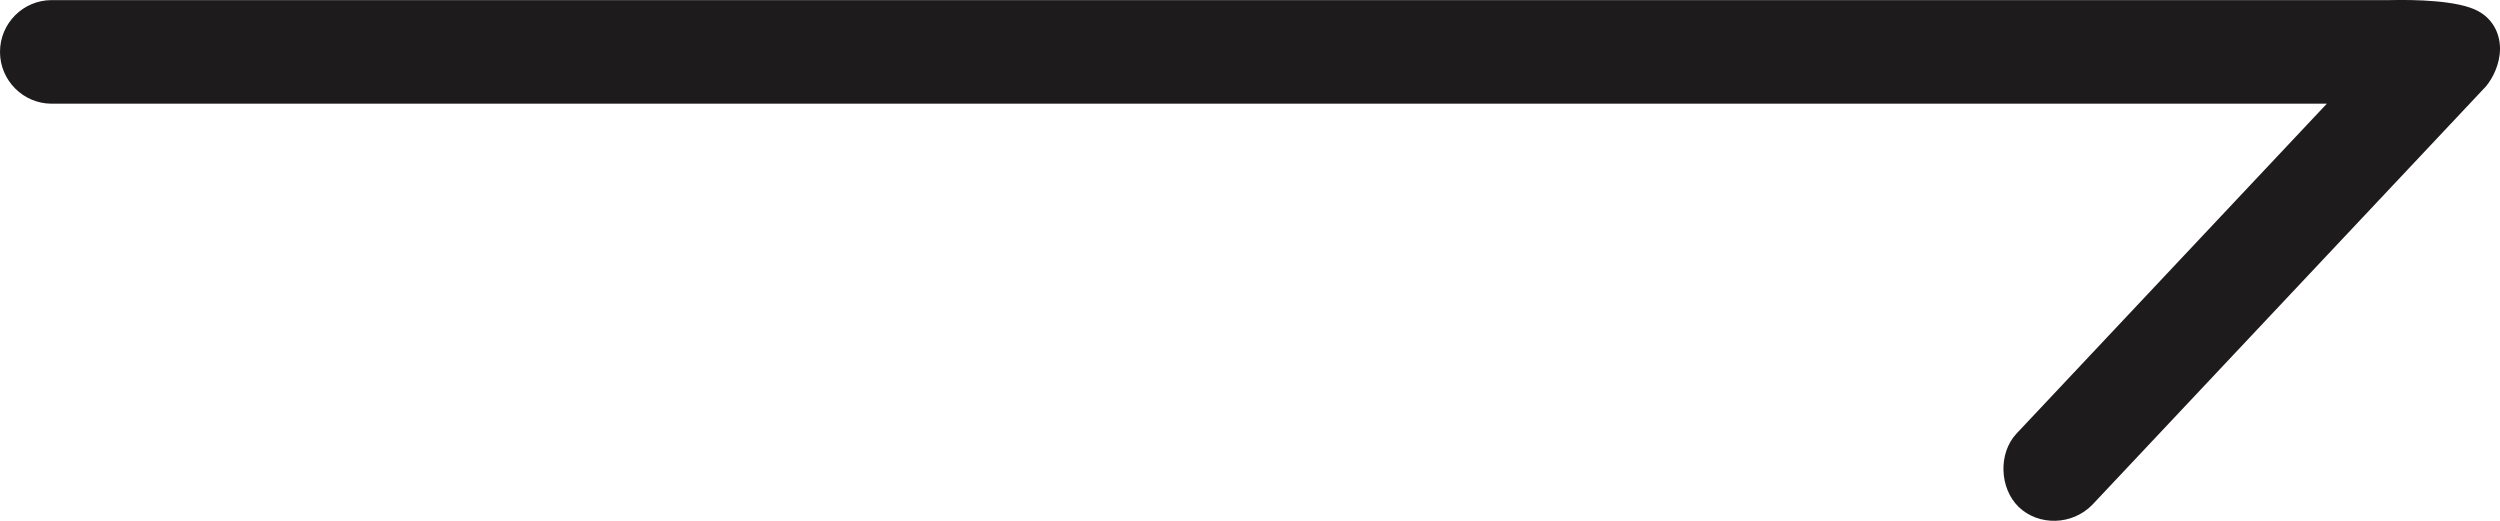<?xml version="1.0" encoding="UTF-8"?> <!-- Generator: Adobe Illustrator 16.0.0, SVG Export Plug-In . SVG Version: 6.00 Build 0) --> <svg xmlns="http://www.w3.org/2000/svg" xmlns:xlink="http://www.w3.org/1999/xlink" id="Слой_1" x="0px" y="0px" width="48px" height="10px" viewBox="0 0 48 10" xml:space="preserve"> <path fill="#1E1B1C" d="M45.887,0.002H0.993C0.445,0.002,0,0.447,0,0.996s0.446,0.995,0.994,0.995h43.681l-5.961,6.337 c-0.346,0.373-0.328,1.039,0.043,1.404c0.385,0.371,1.031,0.355,1.416-0.041l7.557-8.032C47.859,1.504,48,1.233,48,0.935 c0-0.312-0.156-0.581-0.422-0.723C47.195,0.004,46.346-0.008,45.887,0.002z"></path> </svg> 